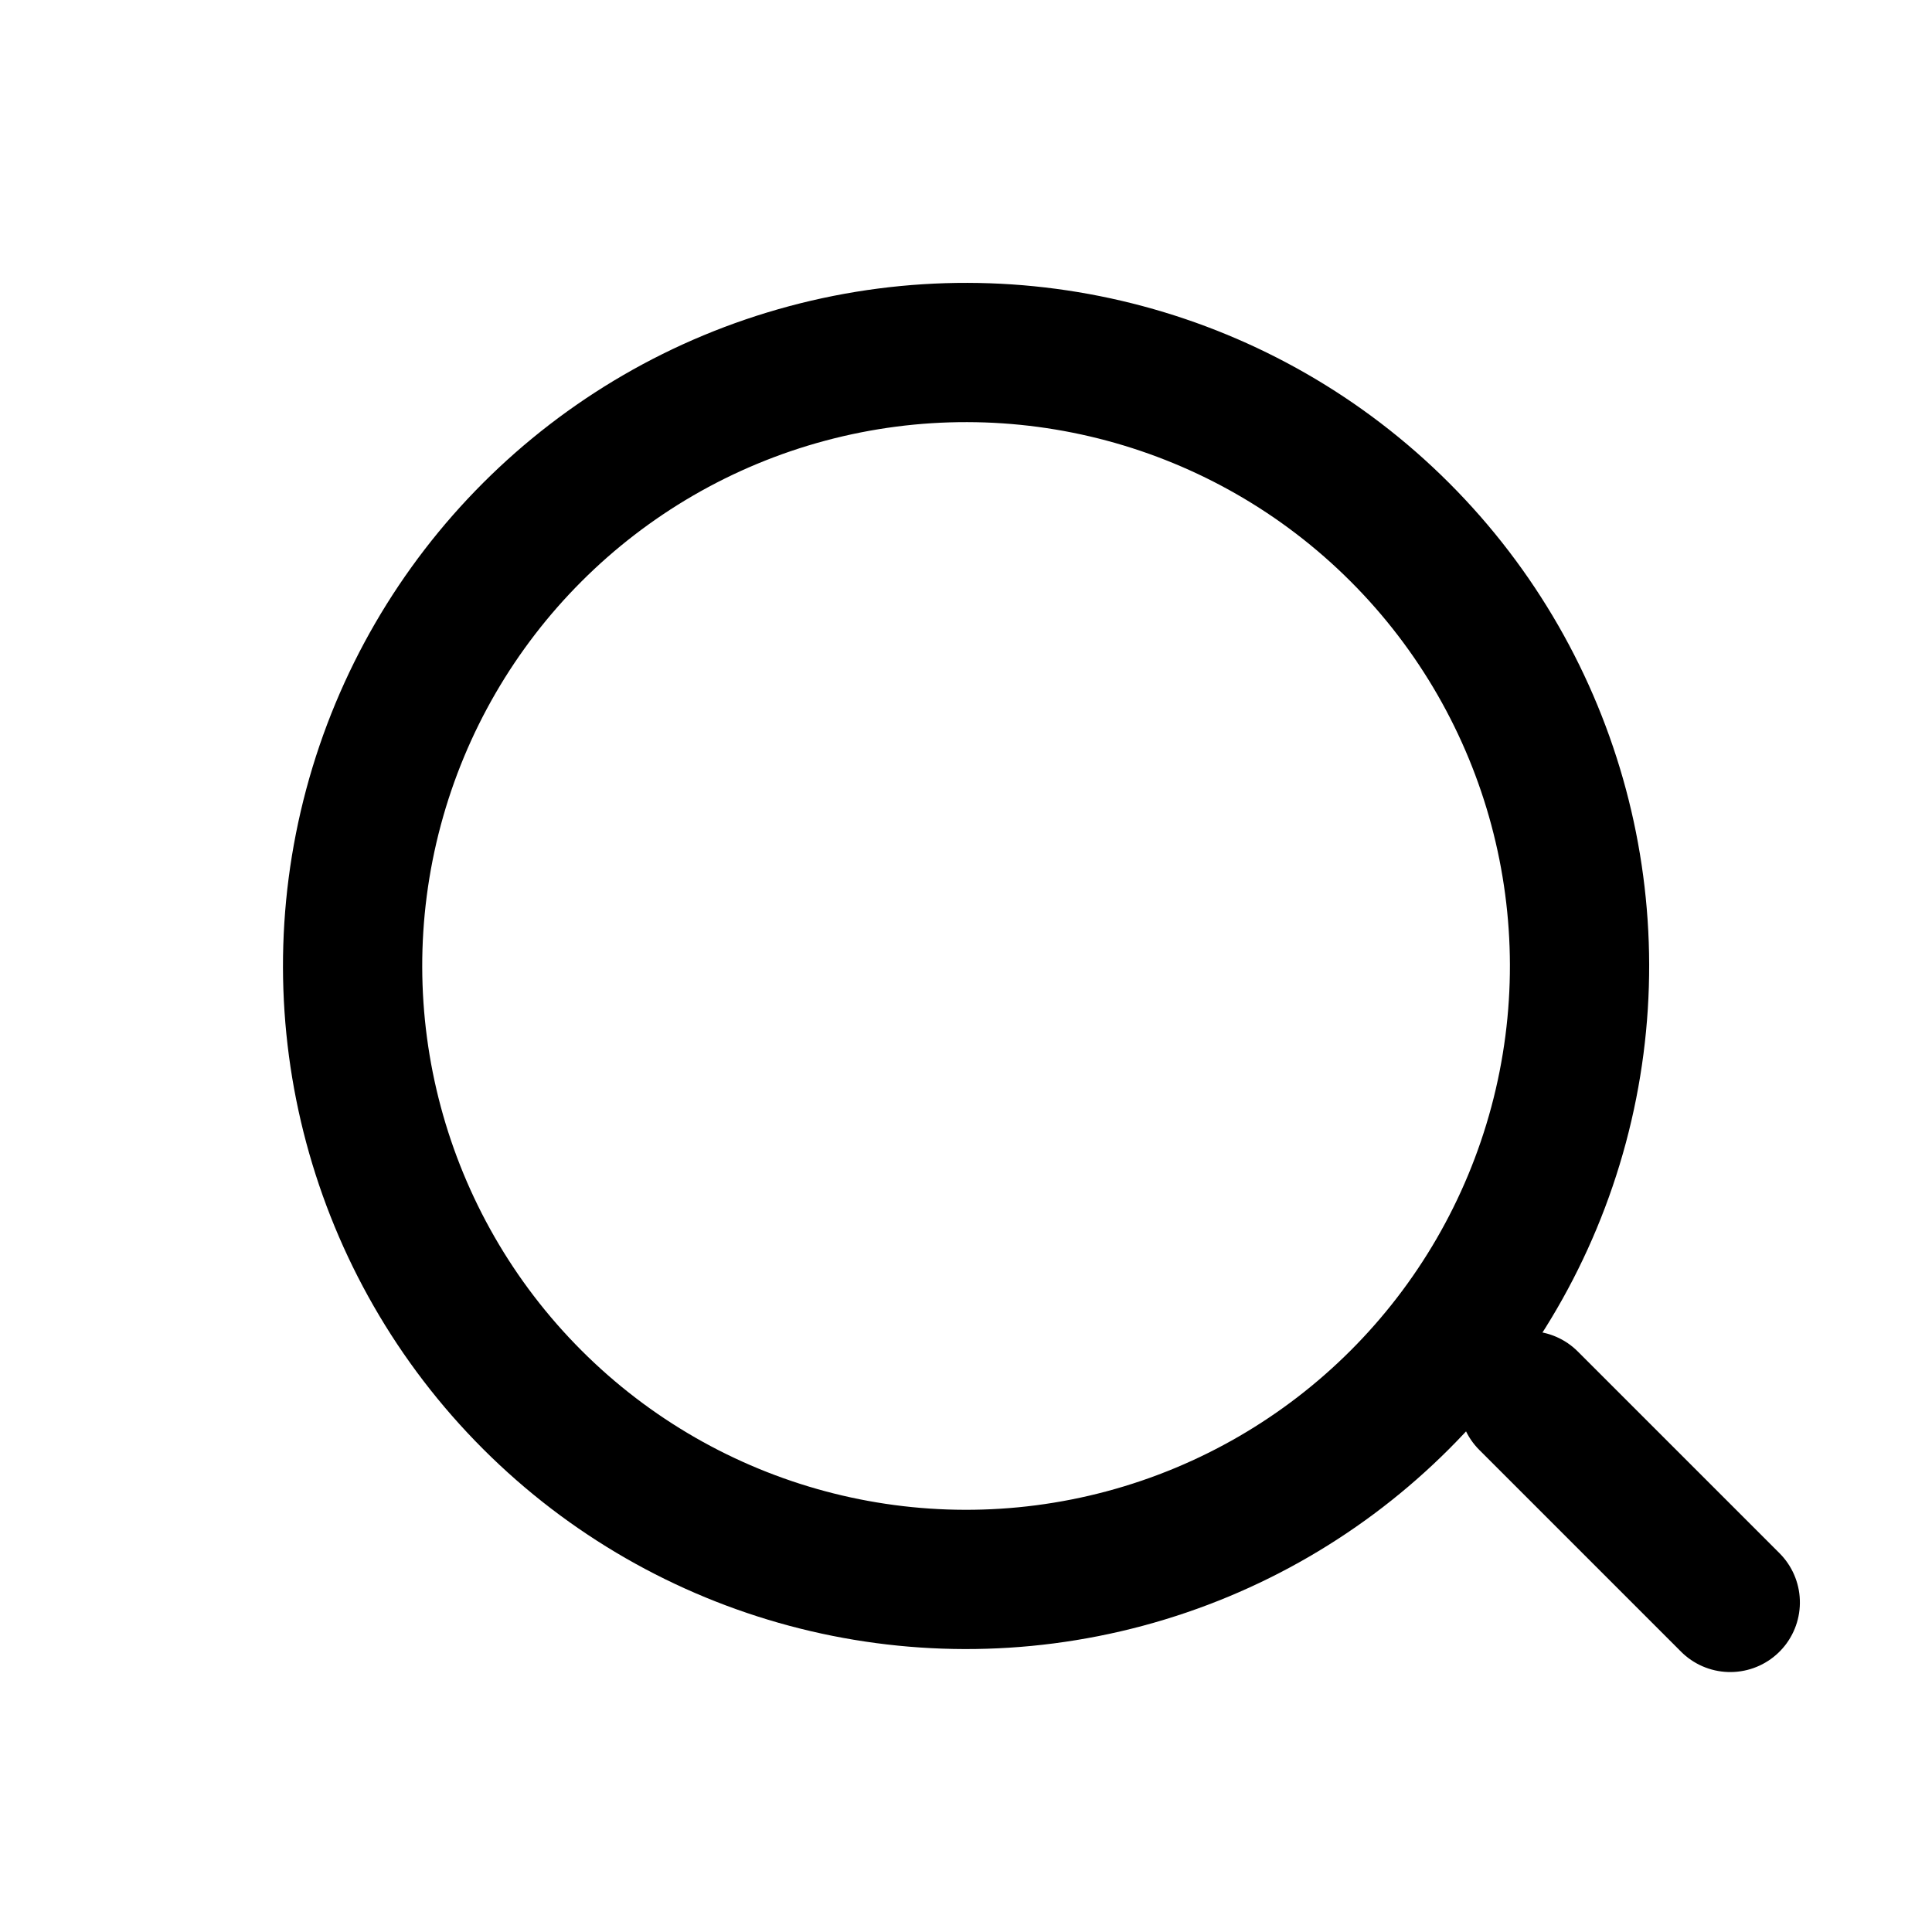 <svg xmlns="http://www.w3.org/2000/svg" width="20.811" height="20.811" viewBox="0 0 20.811 20.811">
    <g fill="none" stroke="#000" stroke-width="1.5px">
        <g transform="translate(-335.631 -25.881) rotate(-45 211.617 -387)">
            <circle cx="7.358" cy="7.358" r="7.358" stroke="none"/>
            <circle cx="7.358" cy="7.358" r="6.608"/>
        </g>
        <path stroke-linecap="round" d="M0 0L0 3.073" transform="translate(-335.631 -25.881) rotate(-45 225.502 -404.533)"/>
    </g>
</svg>
